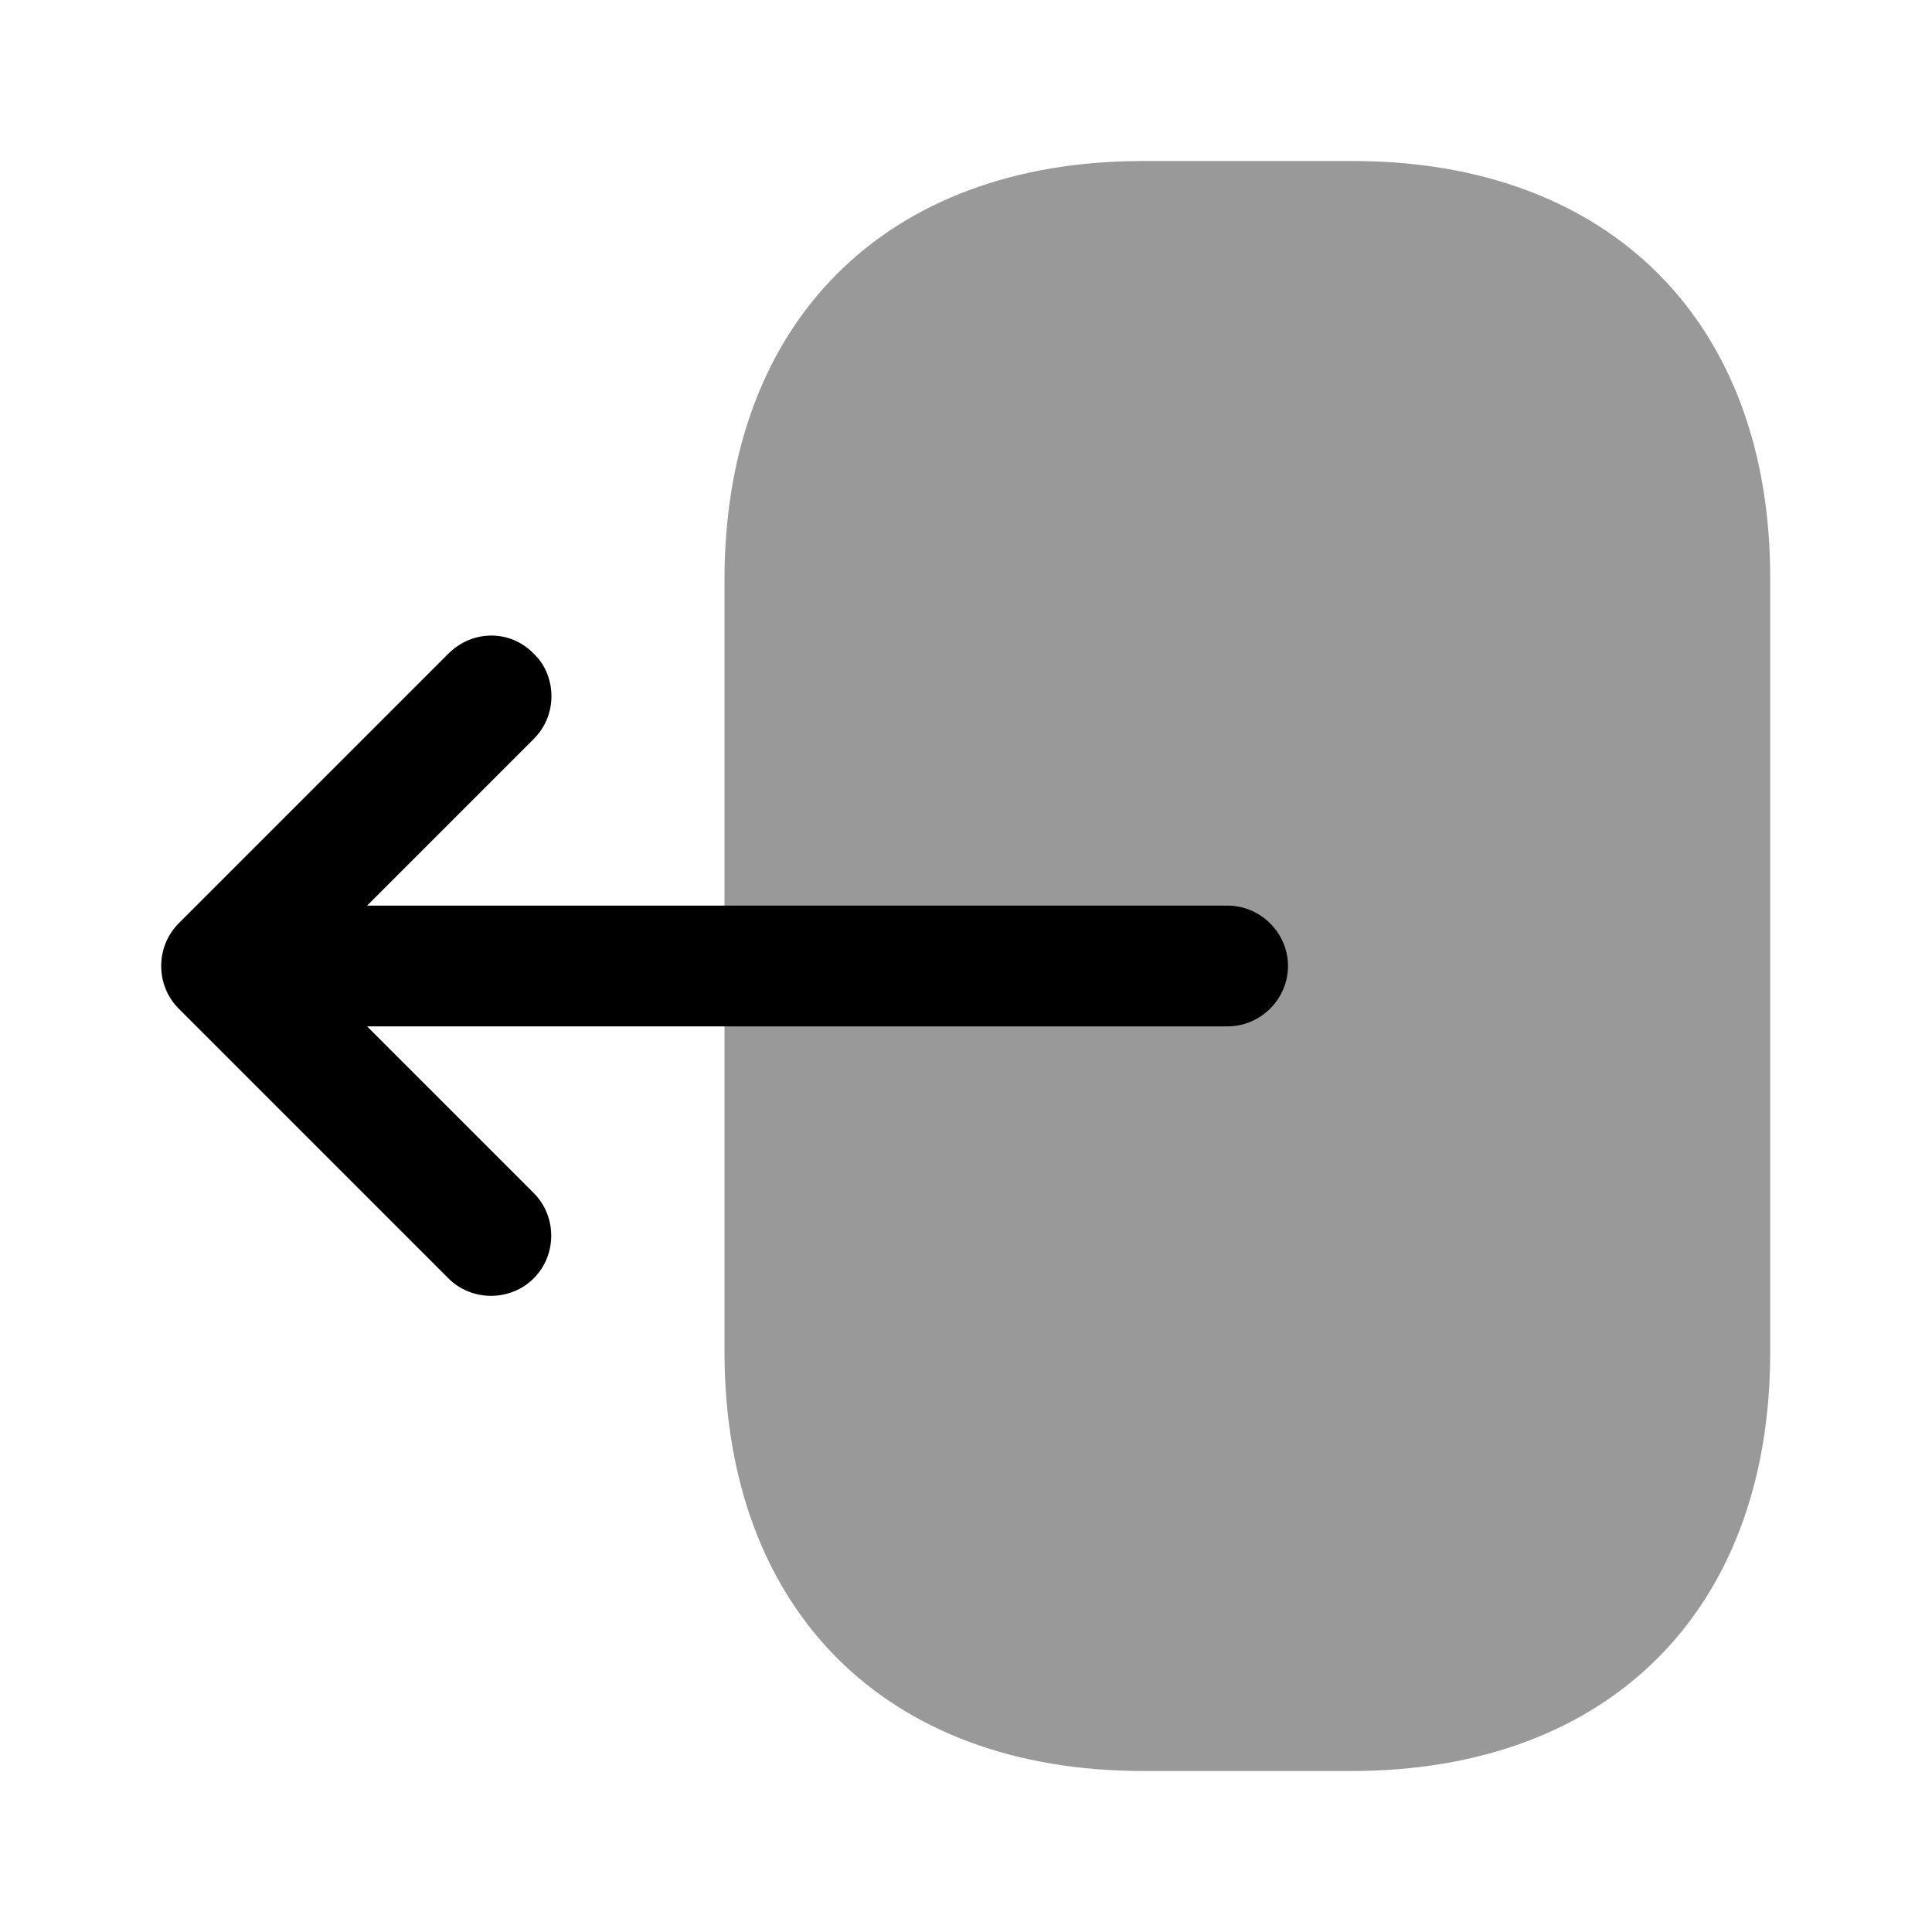 <svg xmlns="http://www.w3.org/2000/svg" viewBox="0 0 24 24" fill="currentColor" aria-hidden="true">
  <path d="M9 7.2v9.59C9 20 11 22 14.2 22h2.59c3.2 0 5.2-2 5.2-5.2V7.2C22 4 20 2 16.8 2h-2.6C11 2 9 4 9 7.2z" opacity=".4"/>
  <path d="M5.57 8.12l-3.35 3.35c-.29.29-.29.77 0 1.06l3.35 3.35c.29.29.77.29 1.06 0 .29-.29.29-.77 0-1.06l-2.07-2.07h10.69c.41 0 .75-.34.75-.75s-.34-.75-.75-.75H4.56l2.07-2.07c.15-.15.22-.34.22-.53s-.07-.39-.22-.53c-.29-.3-.76-.3-1.06 0z"/>
</svg>
